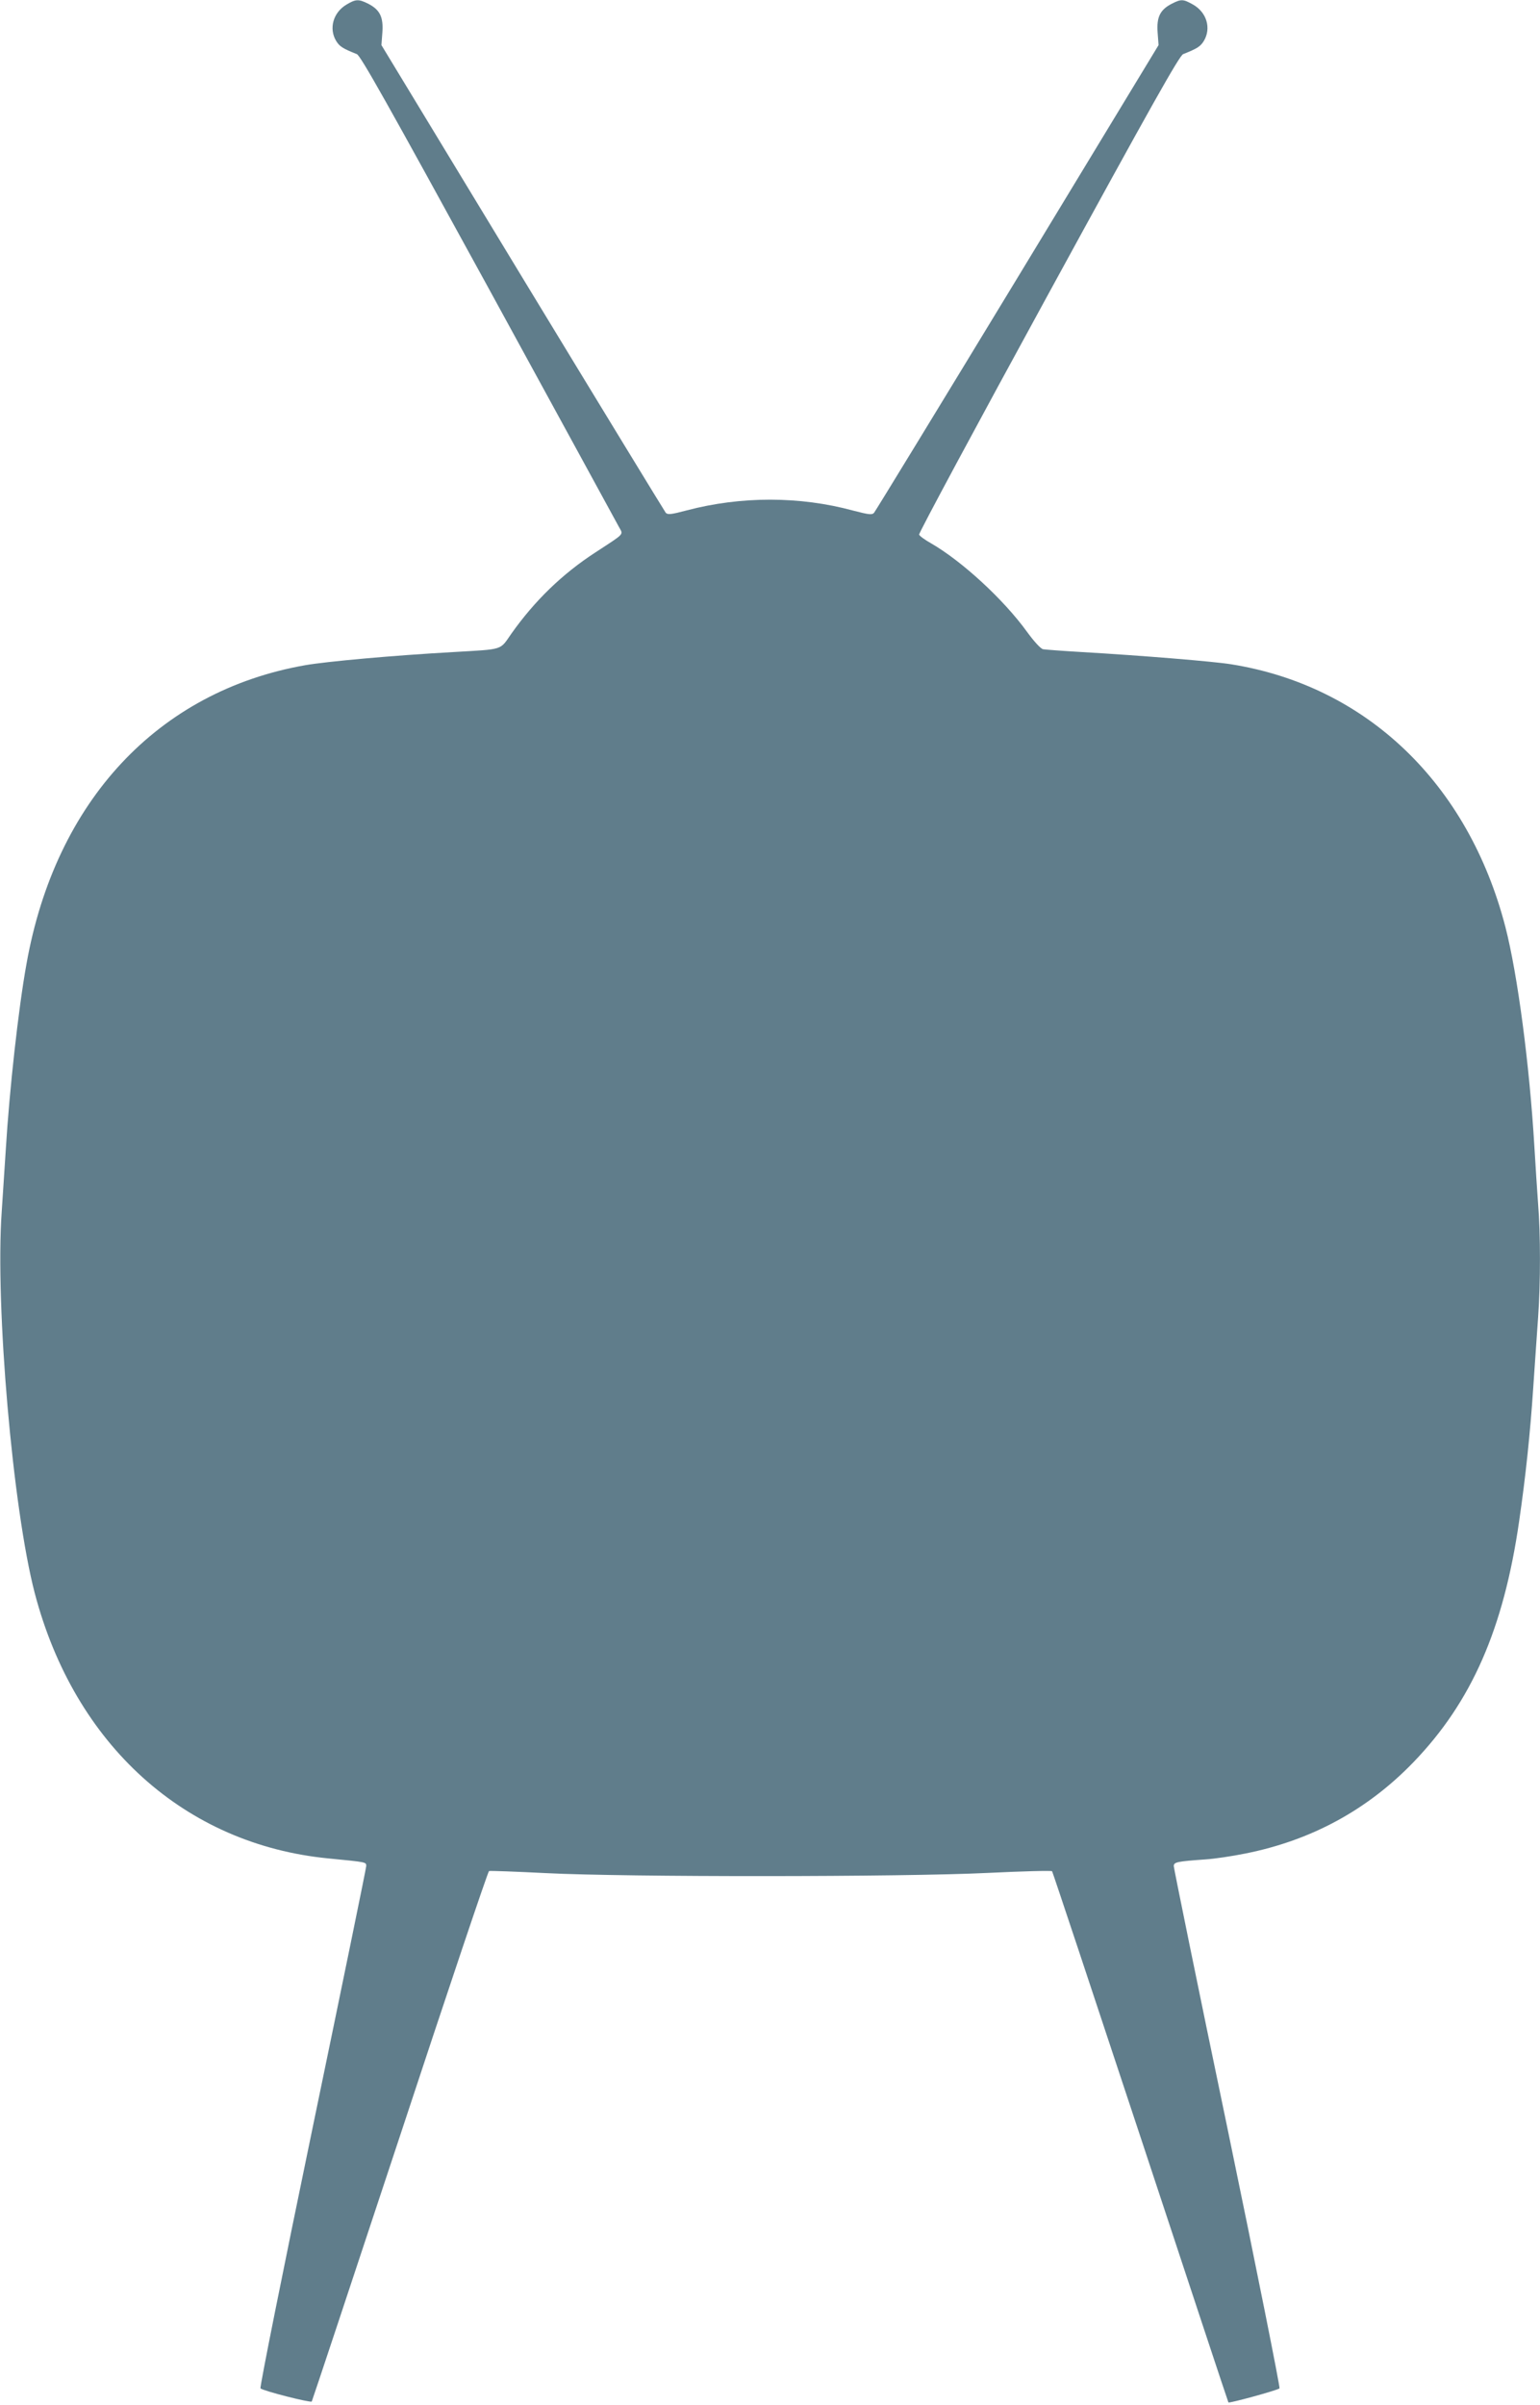 <?xml version="1.0" standalone="no"?>
<!DOCTYPE svg PUBLIC "-//W3C//DTD SVG 20010904//EN"
 "http://www.w3.org/TR/2001/REC-SVG-20010904/DTD/svg10.dtd">
<svg version="1.0" xmlns="http://www.w3.org/2000/svg"
 width="820pt" height="1280pt" viewBox="0 0 820 1280"
 preserveAspectRatio="xMidYMid meet">
<g transform="translate(0,1280) scale(0.1,-0.1)"
fill="#607d8b" stroke="none">
<path d="M1844 12775 c-70 -42 -94 -127 -54 -193 18 -29 34 -40 110 -70 20 -8
162 -261 700 -1243 371 -679 684 -1251 695 -1272 24 -45 37 -31 -125 -137
-177 -115 -323 -257 -447 -432 -63 -90 -37 -82 -308 -98 -322 -18 -675 -50
-790 -70 -784 -138 -1330 -723 -1484 -1590 -43 -237 -91 -672 -110 -985 -6
-93 -16 -244 -22 -335 -35 -500 59 -1580 176 -2028 212 -808 800 -1338 1565
-1412 205 -20 200 -19 200 -41 0 -10 -129 -638 -286 -1395 -157 -757 -282
-1380 -277 -1384 15 -14 268 -78 273 -70 3 5 214 641 470 1414 255 773 468
1407 474 1409 6 2 142 -3 301 -11 429 -22 1905 -21 2355 1 184 9 338 13 342 9
3 -4 215 -641 471 -1415 256 -774 466 -1410 468 -1412 6 -5 262 65 272 75 4 4
-120 626 -277 1383 -158 757 -286 1386 -286 1396 0 22 17 25 170 36 47 3 141
17 210 31 353 70 652 233 897 487 309 321 479 708 562 1282 34 233 59 468 75
710 9 127 20 295 26 375 13 182 13 442 0 602 -5 68 -14 206 -20 308 -26 435
-89 913 -154 1166 -198 765 -740 1284 -1461 1399 -93 15 -470 46 -795 65 -102
6 -195 13 -206 15 -13 3 -47 40 -85 92 -125 173 -347 377 -512 472 -32 18 -61
39 -63 46 -3 7 307 583 688 1280 552 1010 698 1269 718 1277 76 30 92 41 110
70 41 68 15 153 -58 194 -52 29 -62 30 -113 4 -62 -32 -81 -71 -75 -153 l5
-67 -751 -1238 c-413 -680 -757 -1243 -764 -1251 -11 -12 -27 -10 -112 12
-284 77 -596 77 -885 1 -83 -22 -101 -24 -112 -13 -6 8 -350 571 -763 1251
l-751 1238 5 67 c6 82 -13 121 -75 153 -52 26 -67 25 -117 -5z"/>
</g>
</svg>
